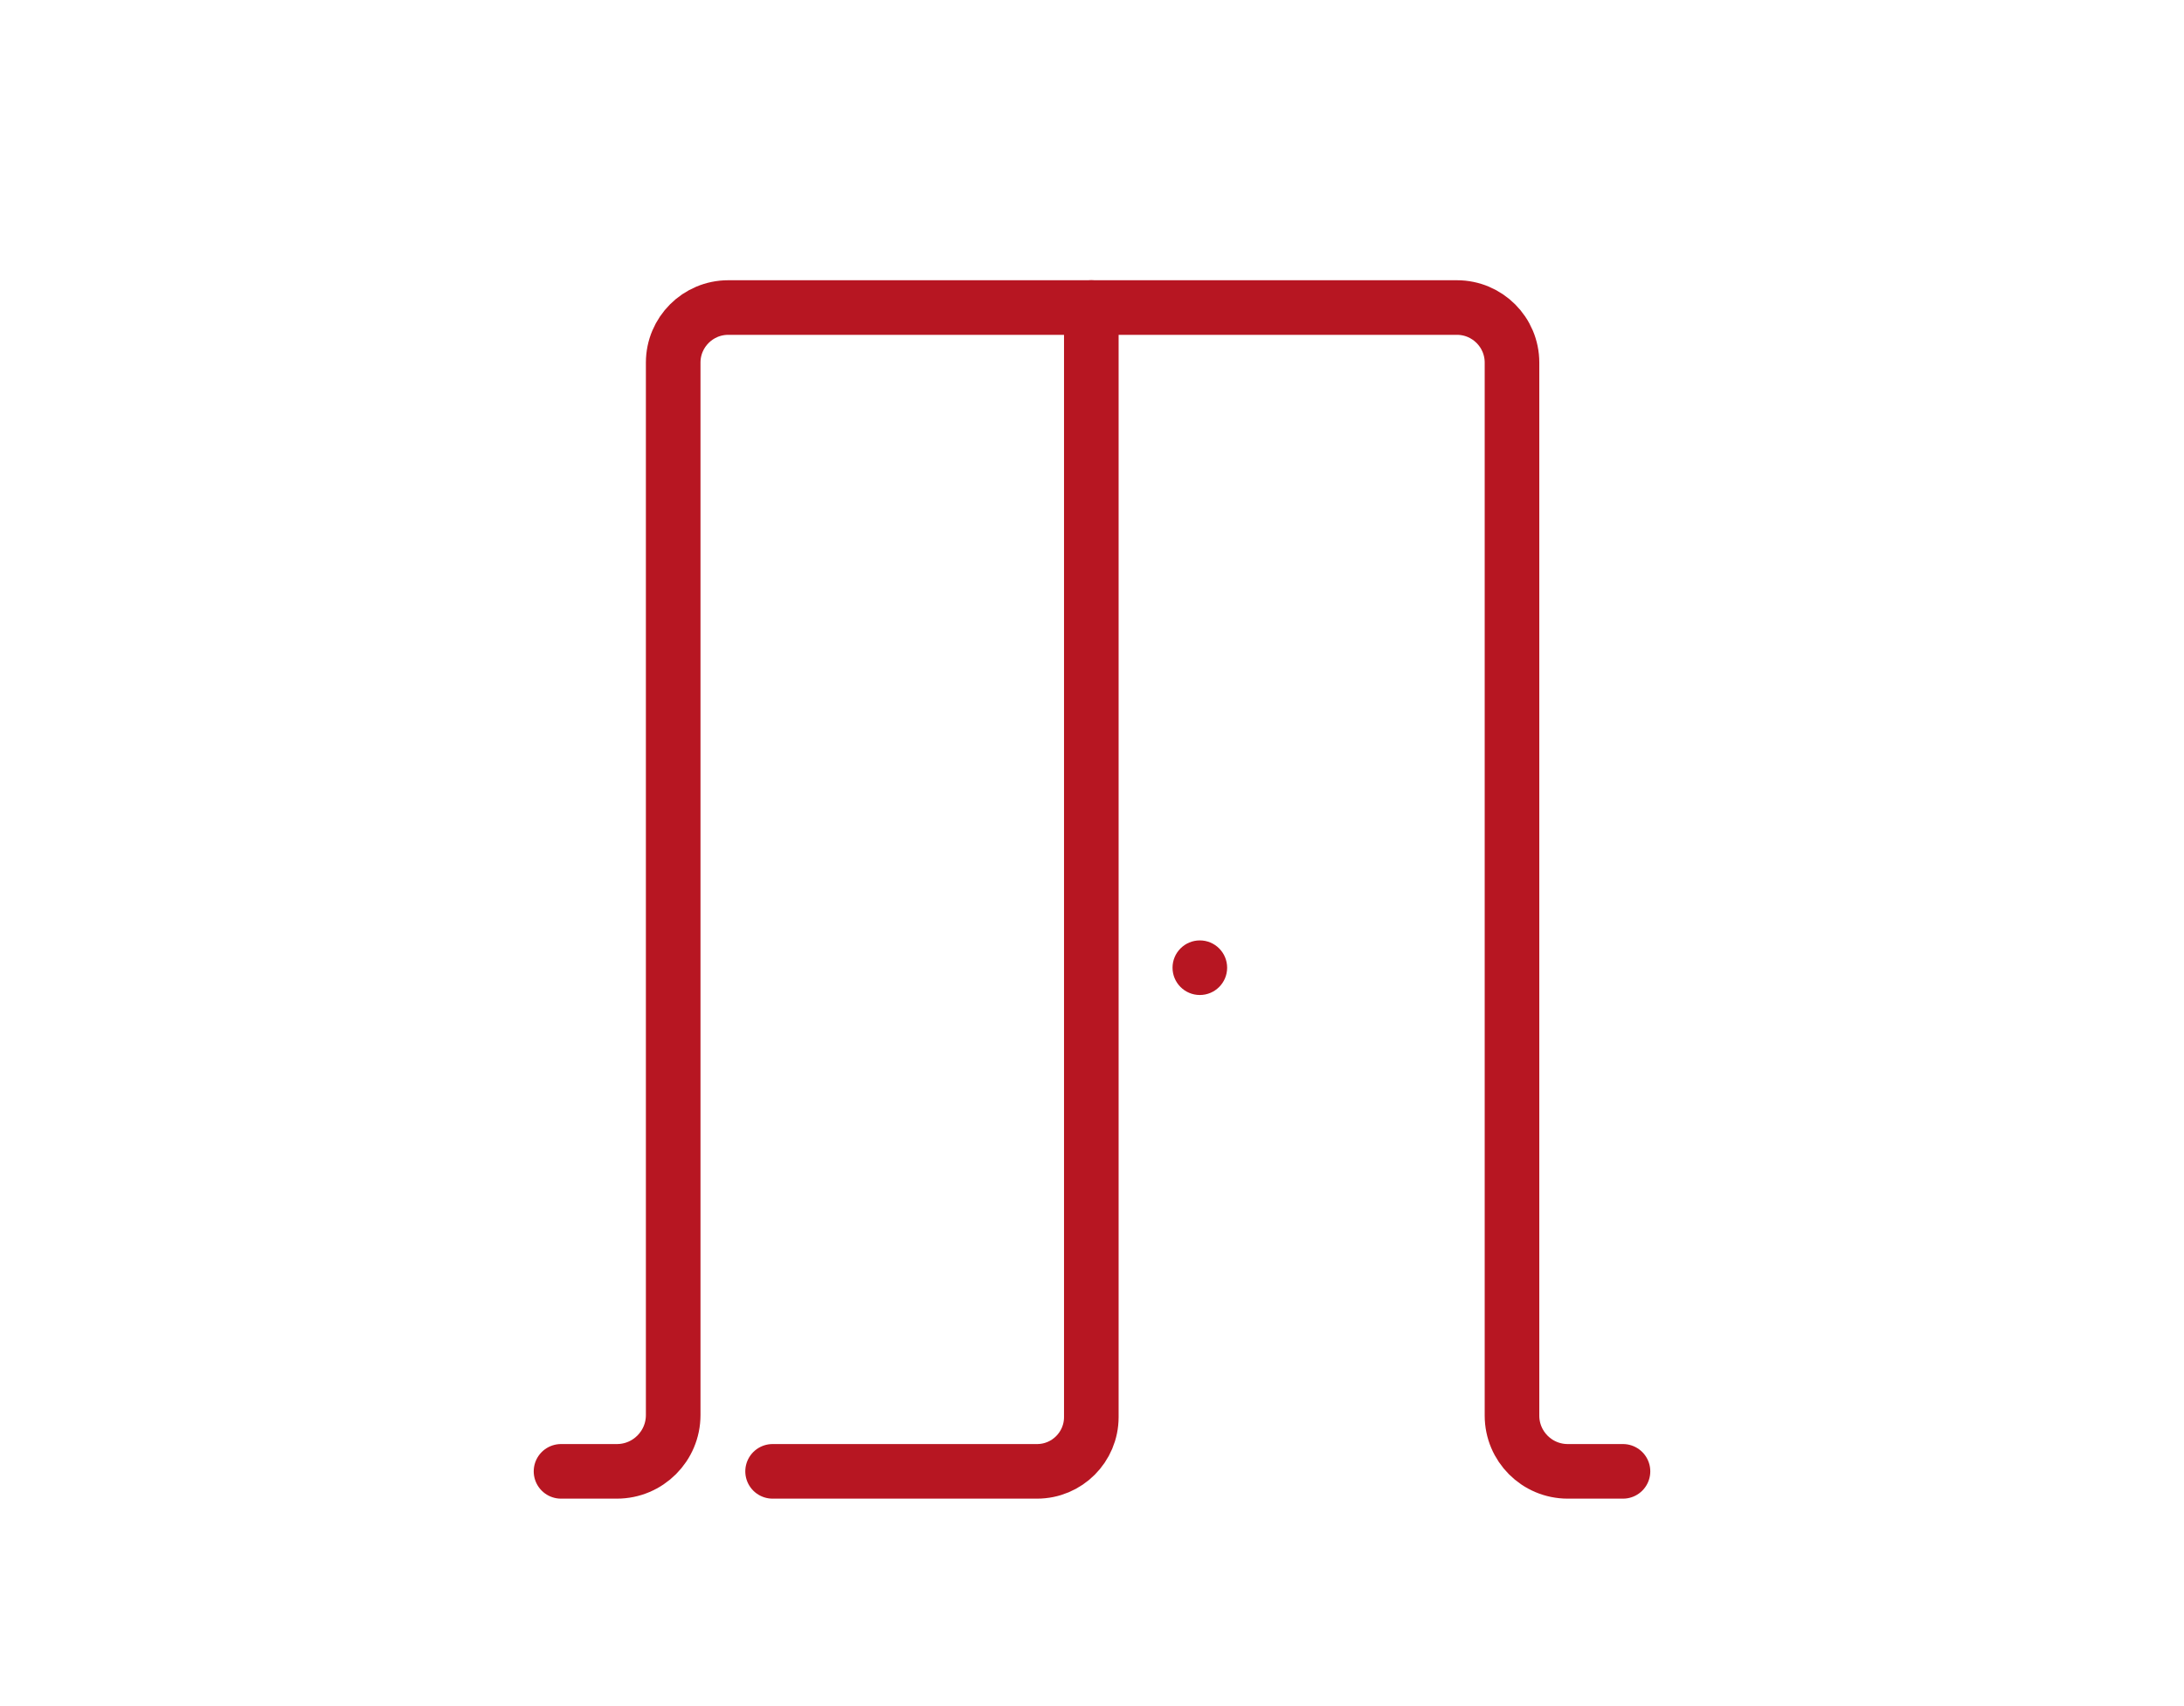 <?xml version="1.0" encoding="UTF-8"?>
<svg id="_Шкаф_прямой" data-name="Шкаф прямой" xmlns="http://www.w3.org/2000/svg" viewBox="0 0 1600 1250">
  <defs>
    <style>
      .cls-1 {
        fill: #b71622;
      }

      .cls-2 {
        fill: none;
        stroke: #b71622;
        stroke-linecap: round;
        stroke-miterlimit: 10;
        stroke-width: 40px;
      }
    </style>
  </defs>
  <path class="cls-2" d="m1189,1078h-40.47c-22.55,0-40.84-18.28-40.84-40.84V265.67c0-22.29-18.07-40.35-40.35-40.35h-533.81c-22.29,0-40.35,18.07-40.35,40.35v771.07c0,22.78-18.47,41.26-41.26,41.26h-40.92"/>
  <path class="cls-2" d="m799.5,225.32v812.93c0,21.95-17.8,39.75-39.75,39.75h-193.75"/>
  <circle class="cls-1" cx="879" cy="709" r="20"/>
</svg>